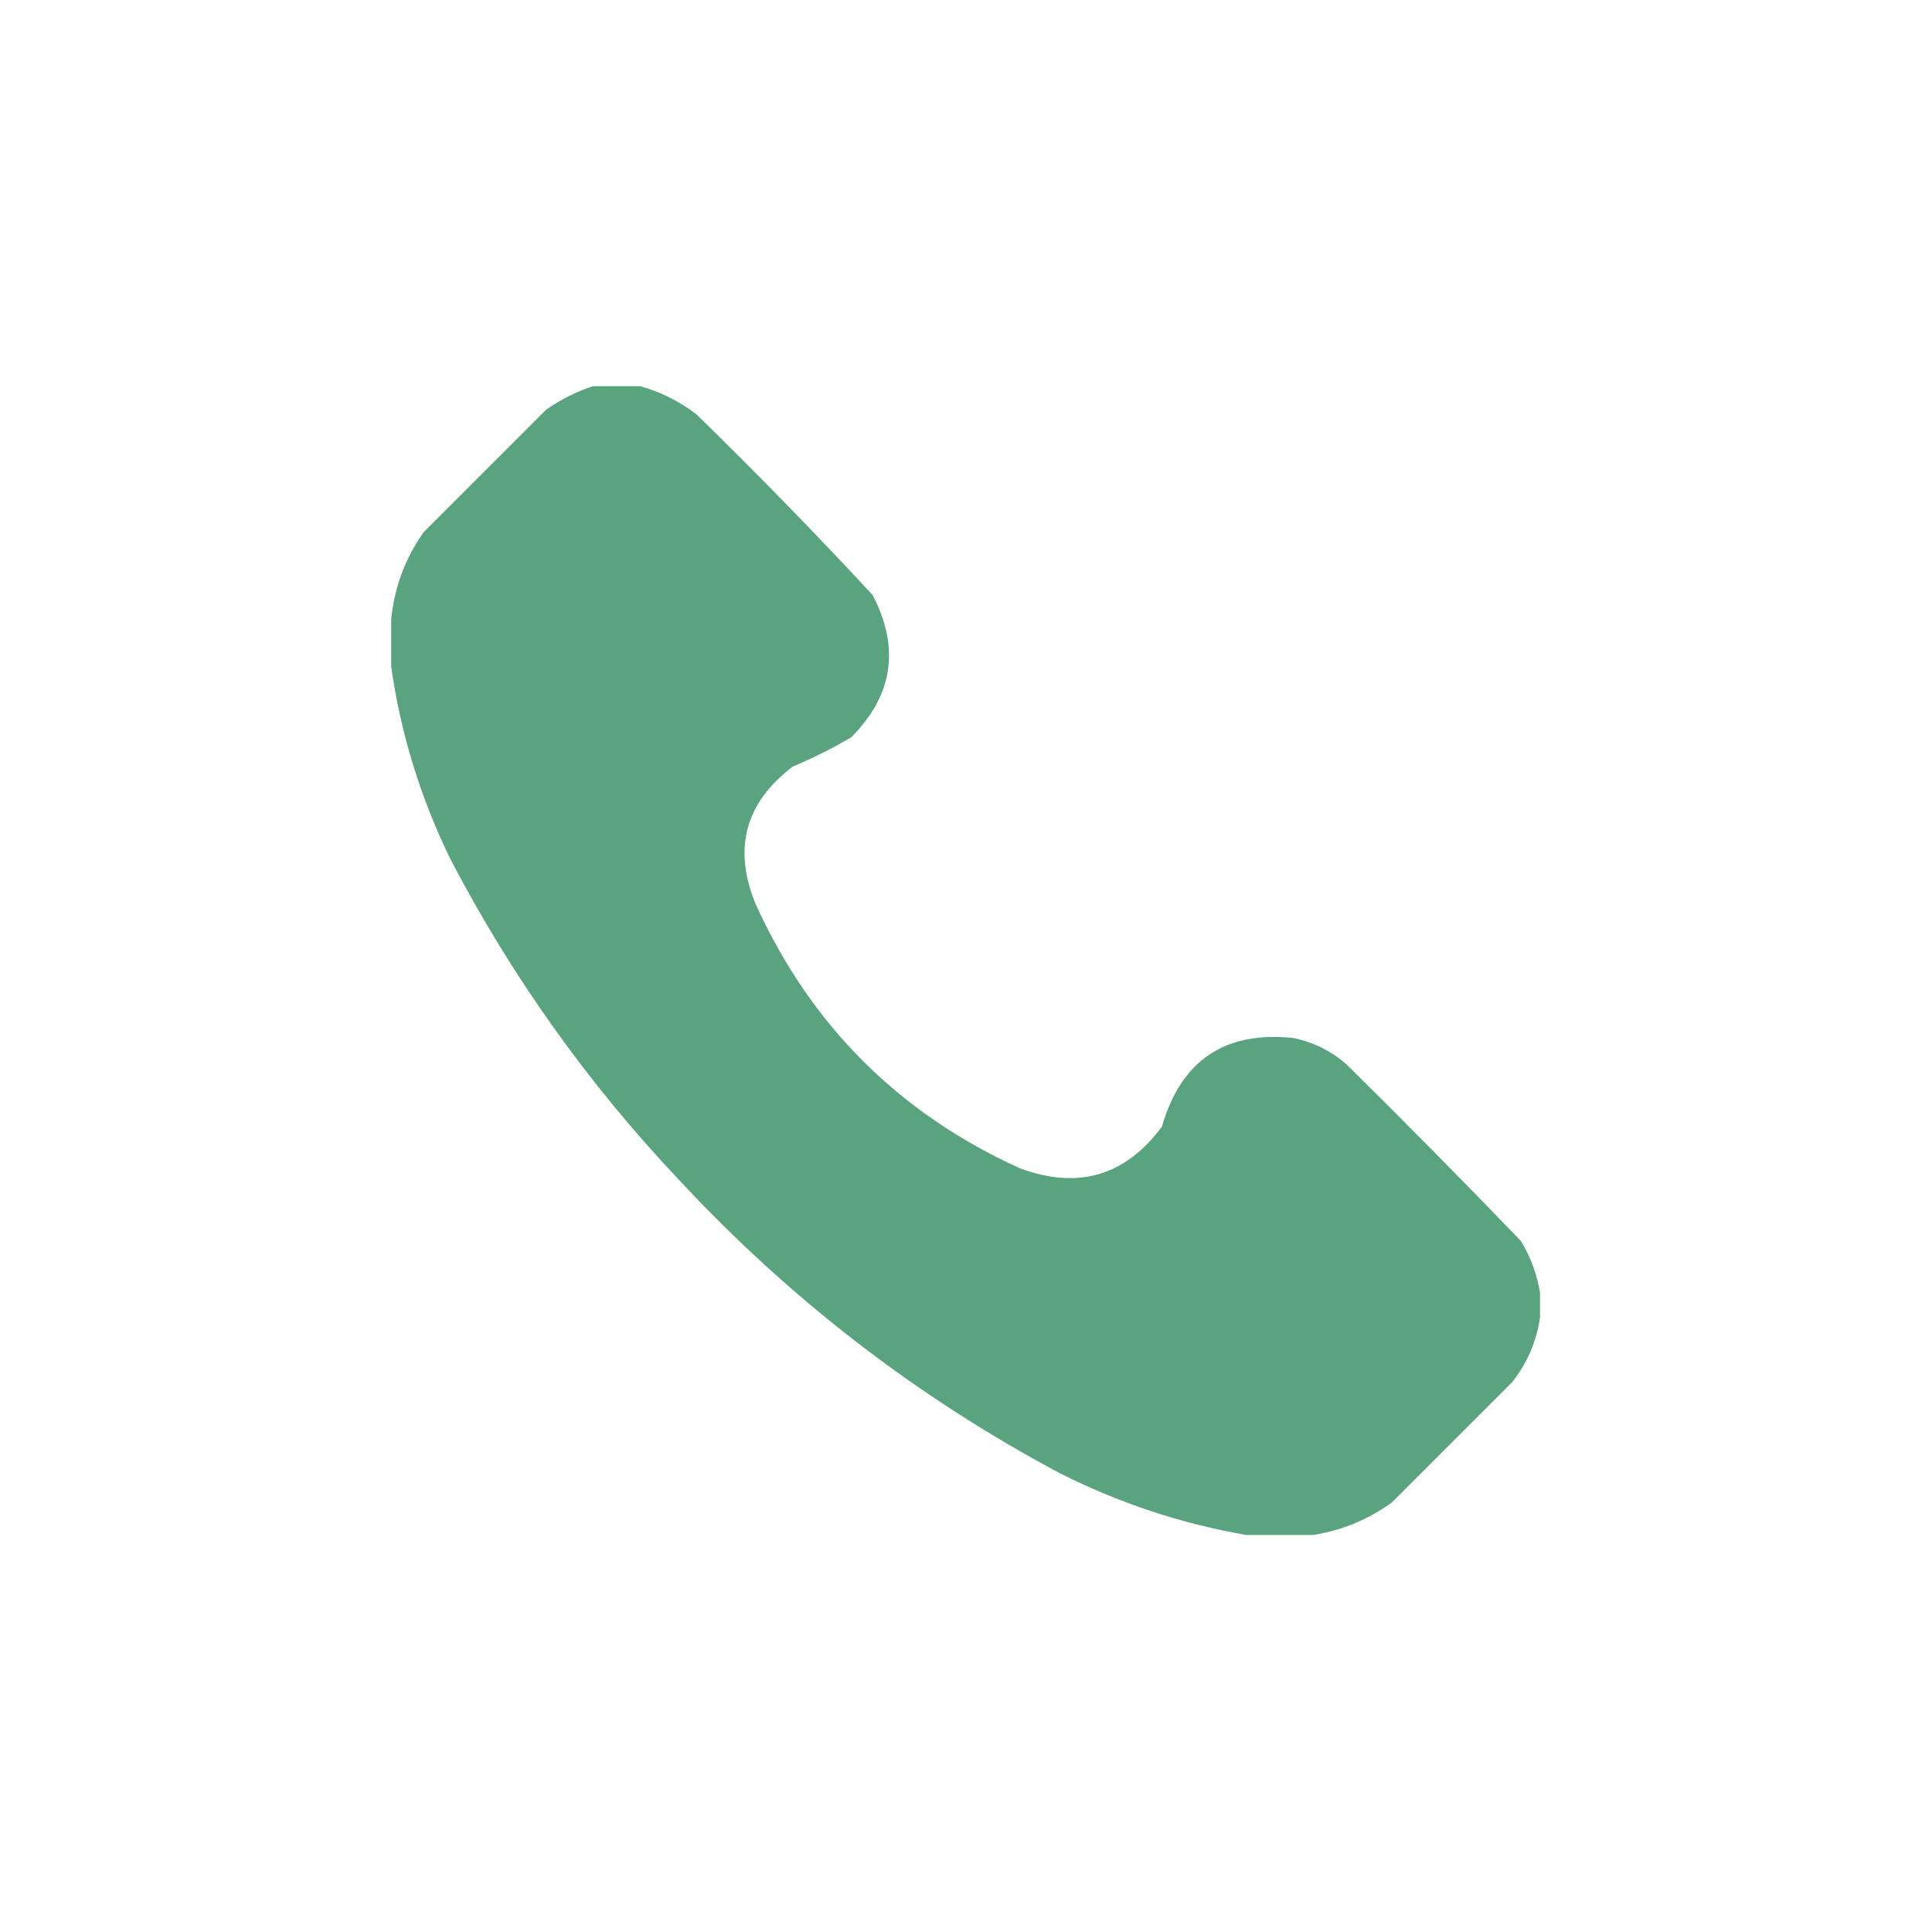 <svg width="181" height="180" viewBox="0 0 181 180" fill="none" xmlns="http://www.w3.org/2000/svg">
<path opacity="0.989" fill-rule="evenodd" clip-rule="evenodd" d="M55.569 36.185C57.04 36.185 58.512 36.185 59.983 36.185C61.889 36.718 63.641 37.594 65.239 38.813C70.891 44.326 76.392 49.967 81.74 55.735C84.337 60.687 83.671 65.136 79.743 69.084C77.991 70.113 76.169 71.024 74.278 71.817C69.799 75.216 68.643 79.525 70.809 84.745C75.959 96.061 84.193 104.294 95.509 109.444C100.972 111.487 105.421 110.191 108.857 105.556C110.644 99.354 114.743 96.586 121.155 97.252C123.069 97.649 124.751 98.489 126.2 99.775C131.706 105.211 137.137 110.712 142.491 116.276C143.408 117.801 144.003 119.413 144.278 121.111C144.278 121.882 144.278 122.653 144.278 123.424C143.958 125.677 143.082 127.709 141.651 129.52C137.902 133.268 134.153 137.017 130.404 140.766C128.18 142.37 125.727 143.386 123.047 143.814C120.945 143.814 118.843 143.814 116.74 143.814C110.663 142.758 104.847 140.831 99.293 138.033C85.917 130.901 74.04 121.757 63.662 110.601C55.121 101.579 47.974 91.559 42.22 80.54C39.401 74.783 37.544 68.757 36.65 62.462C36.65 60.991 36.65 59.519 36.65 58.048C36.933 55.064 37.949 52.331 39.698 49.849C43.517 46.031 47.335 42.212 51.154 38.393C52.53 37.425 54.002 36.689 55.569 36.185Z" fill="#58A47D"/>
</svg>
